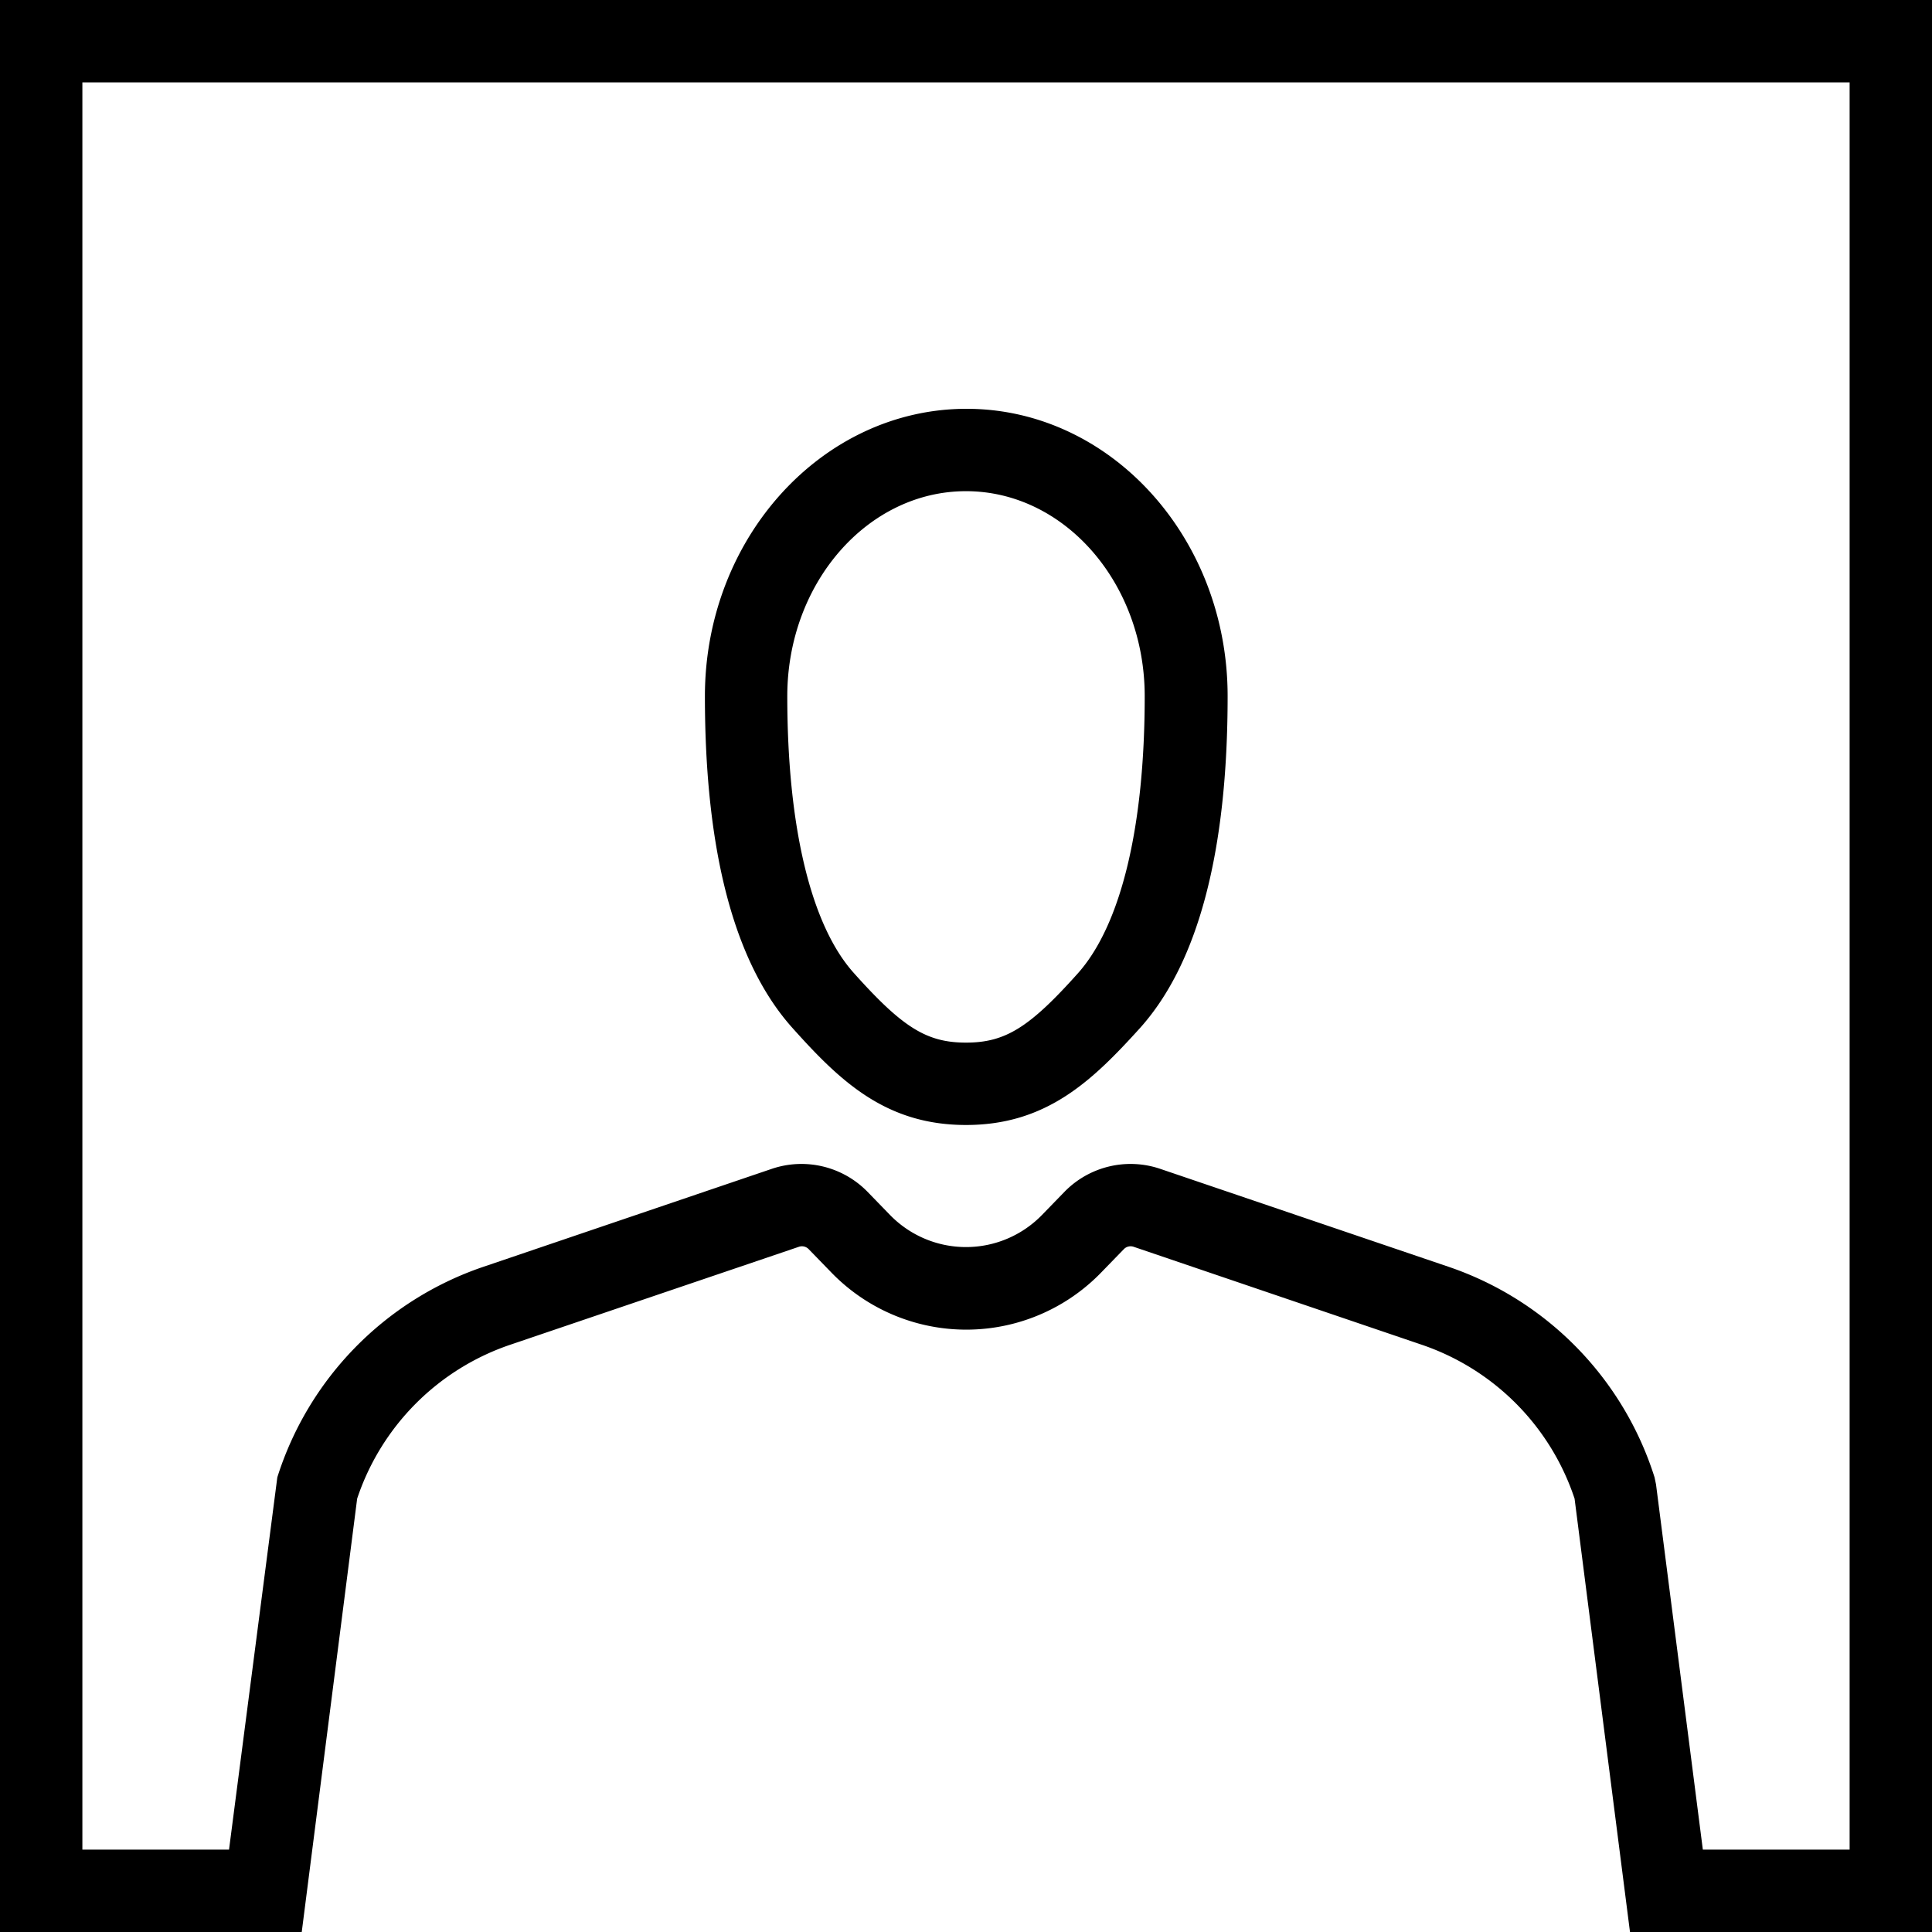 <svg id="Layer_1" data-name="Layer 1" xmlns="http://www.w3.org/2000/svg" viewBox="0 0 144 144"><title>PwC_Pictogram_Employee_Black_RGB</title><path d="M0,0V144H22.49l4.13-32.3A18.18,18.18,0,0,1,38,100.24l21.54-7.31a.7.7,0,0,1,.73.17l1.68,1.73a14,14,0,0,0,20.14,0l1.68-1.73a.7.7,0,0,1,.73-.17L106,100.24a18.16,18.16,0,0,1,11.36,11.46l4.13,32.3H144V0ZM137.86,137.86H126.92l-3.49-27.22-.11-.53A24.3,24.3,0,0,0,108,94.43L86.45,87.11a6.88,6.88,0,0,0-7.1,1.71l-1.68,1.73a7.9,7.9,0,0,1-11.34,0l-1.68-1.73a6.88,6.88,0,0,0-7.1-1.71L36,94.43a24.3,24.3,0,0,0-15.33,15.68l-3.6,27.75H6.14V6.14H137.86ZM72,83.85c6,0,9.41-3.29,13-7.26,4.31-4.83,6.5-13.14,6.5-24.7,0-11.81-8.73-21.42-19.46-21.42S52.54,40.08,52.54,51.89c0,11.56,2.19,19.87,6.5,24.7C62.59,80.56,66,83.85,72,83.85Zm0-47.24c7.34,0,13.32,6.85,13.32,15.28,0,9.72-1.76,17-4.94,20.61-3.65,4.09-5.45,5.21-8.38,5.21s-4.73-1.12-8.38-5.21c-3.18-3.56-4.94-10.89-4.94-20.61C58.68,43.46,64.66,36.61,72,36.61Z"/></svg>